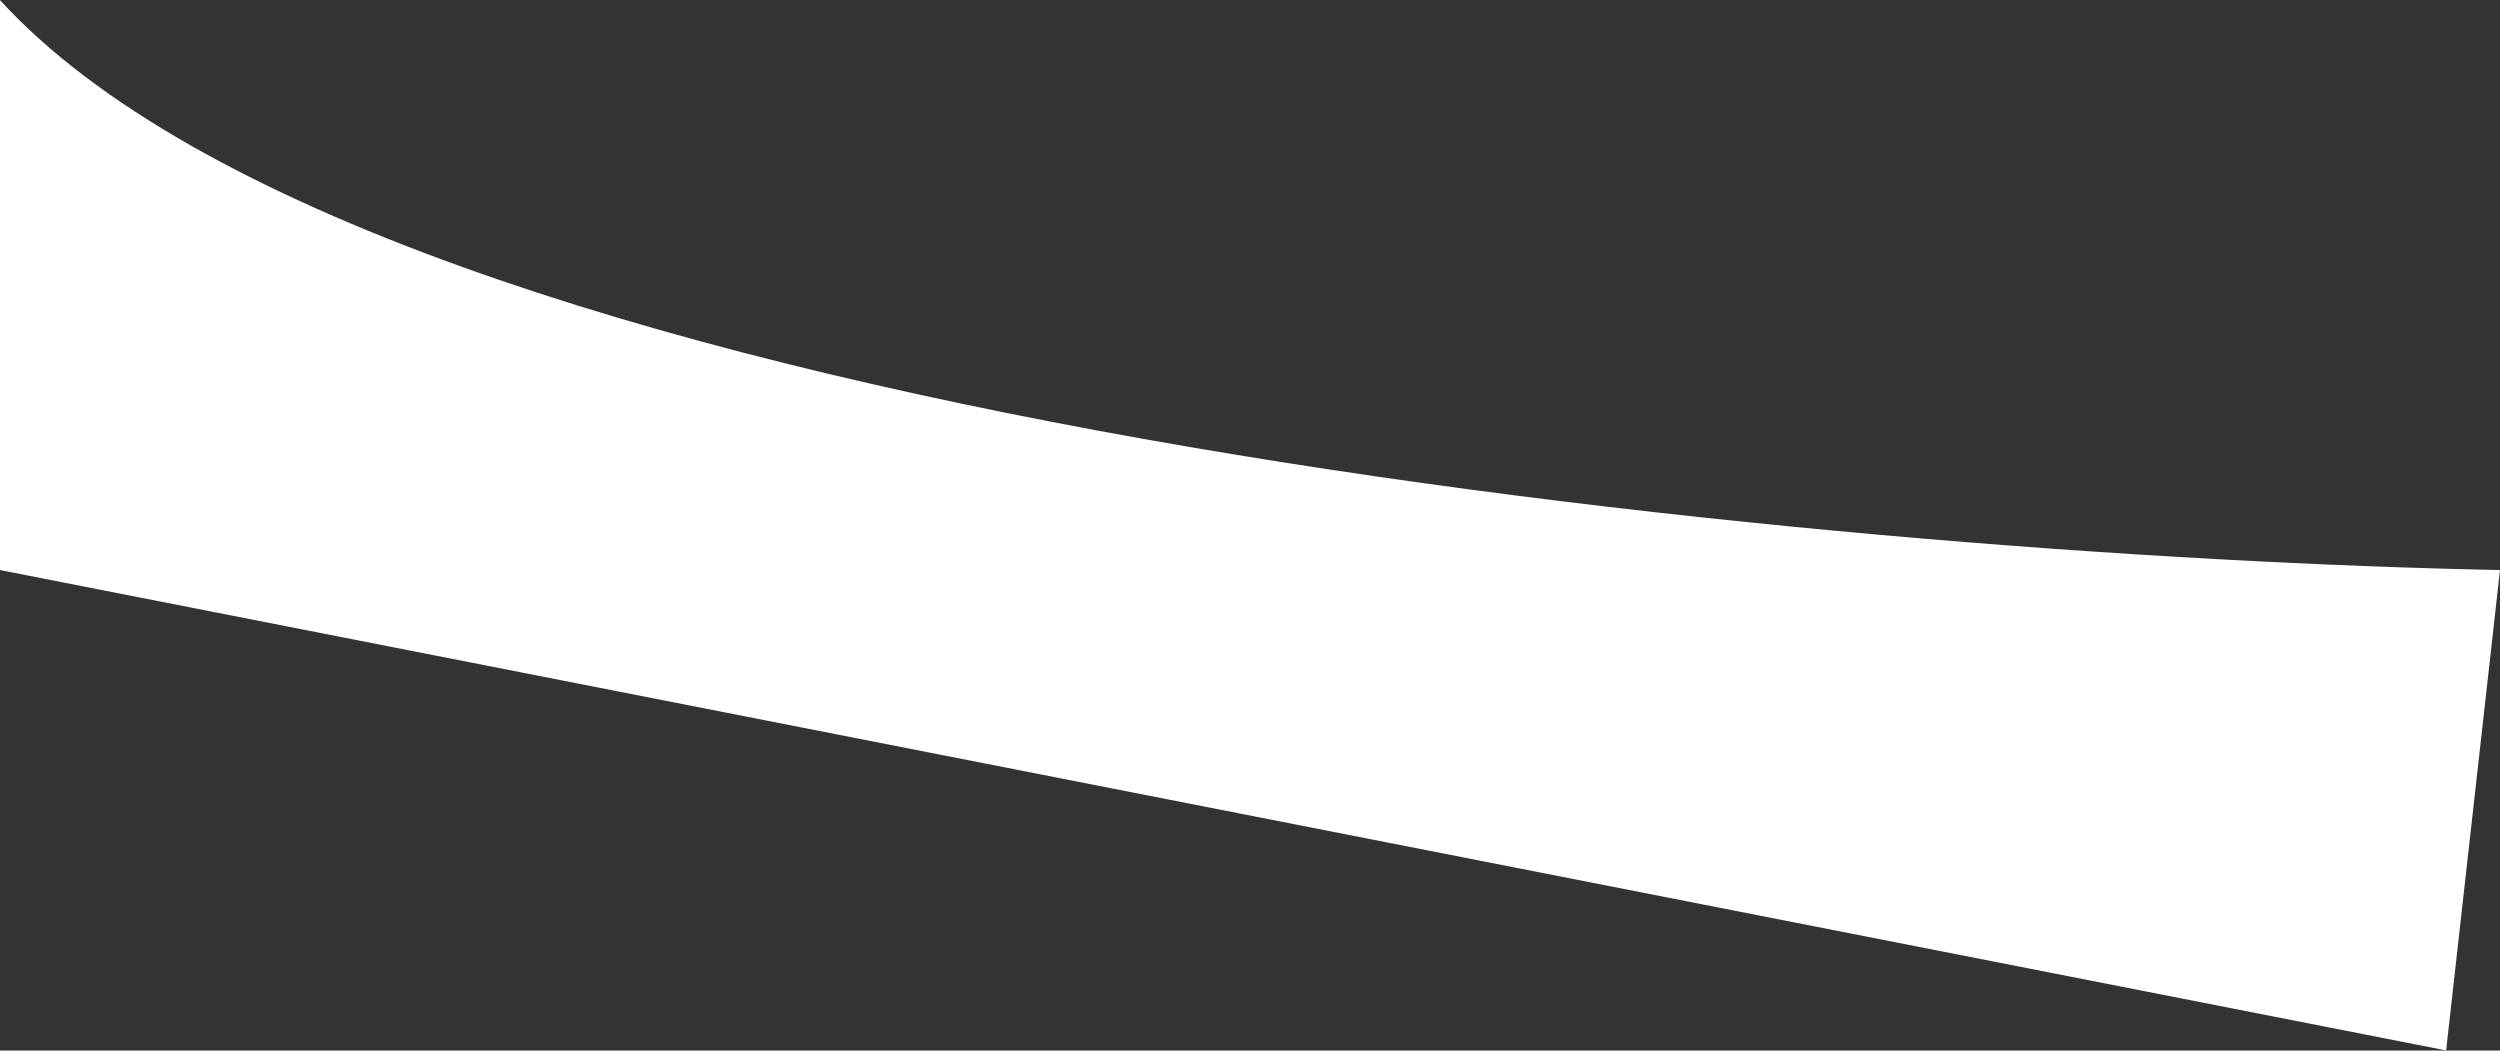 <?xml version="1.0" encoding="UTF-8"?> <svg xmlns="http://www.w3.org/2000/svg" width="8098" height="3403" viewBox="0 0 8098 3403" fill="none"><rect x="0" y="0" width="8098" height="3403" fill="#333333" stroke="none"/> <path d="M0 1846.5V0.5C1256 1372.9 5922 1803 8098 1846.5L7923.5 3402.5L0 1846.5Z" fill="white"></path> </svg> 